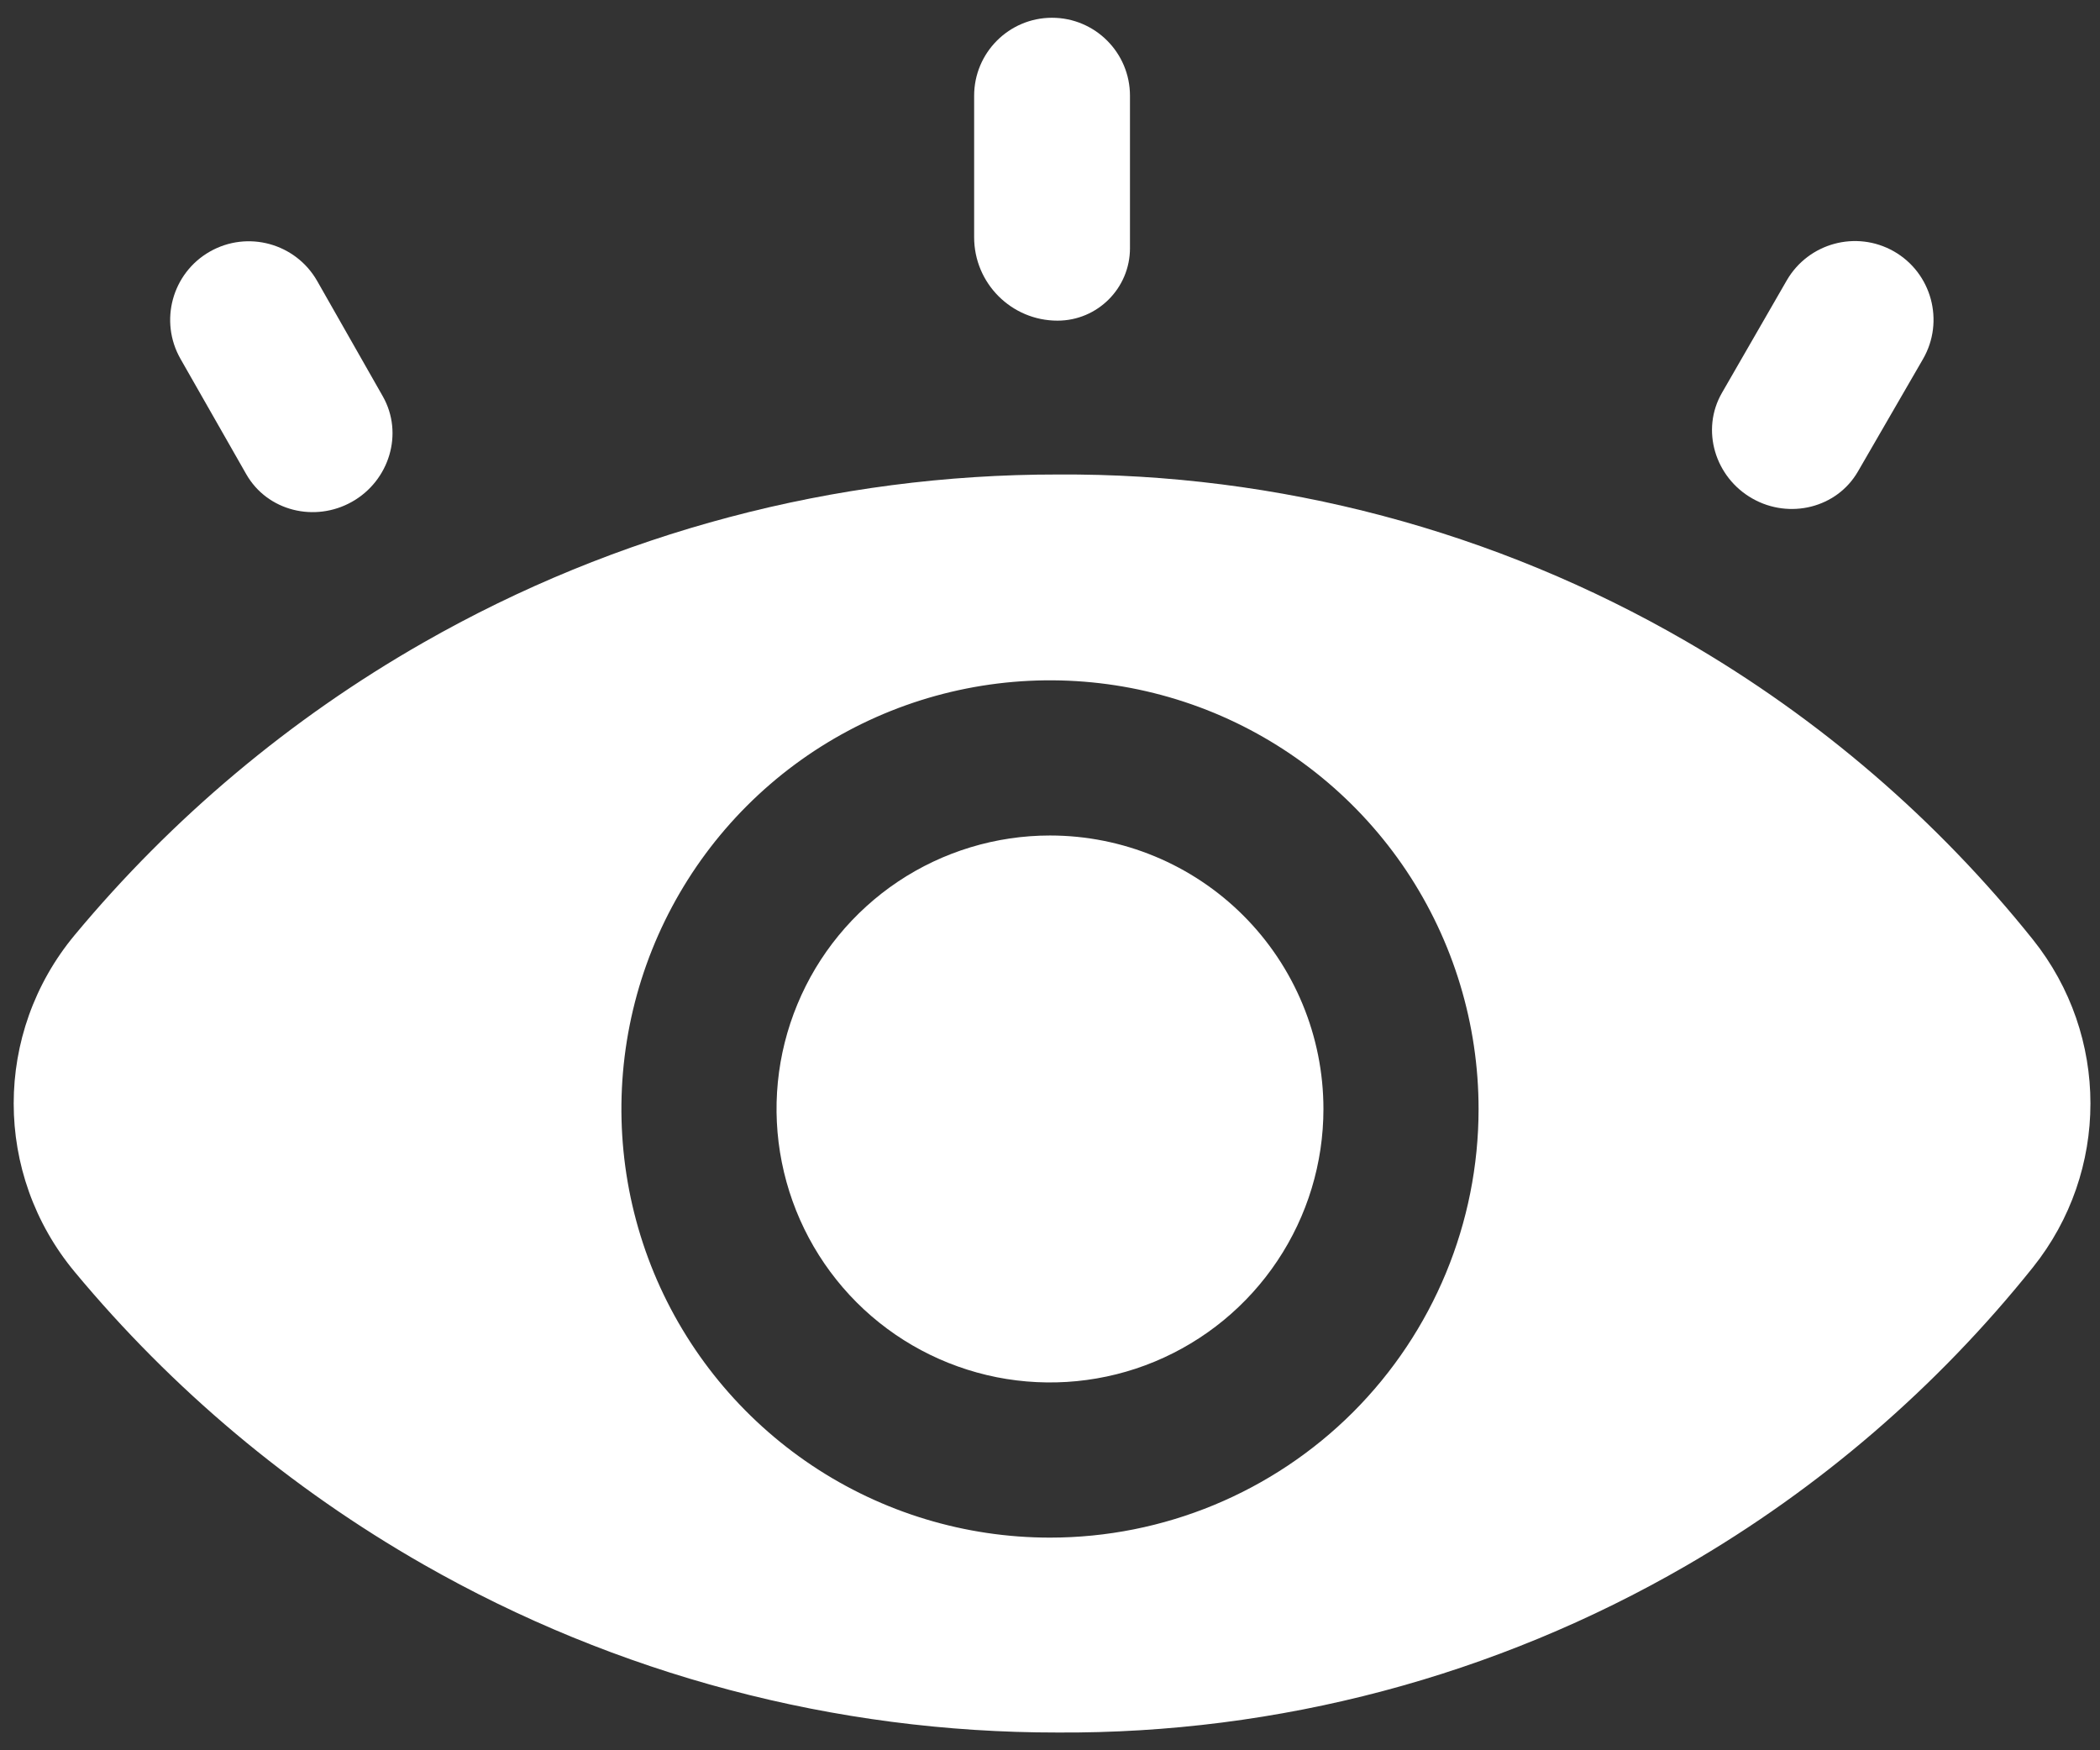 <svg width="24" height="20" viewBox="0 0 24 20" fill="none" xmlns="http://www.w3.org/2000/svg">
<rect x="0" y="0" width="24" height="20" fill="#333333" stroke="none"/>
<path d="M12.023 0.203C12.515 0.203 12.914 0.602 12.914 1.094V2.836C12.914 3.293 12.543 3.664 12.086 3.664C11.559 3.664 11.133 3.237 11.133 2.711V1.094C11.133 0.602 11.532 0.203 12.023 0.203Z" fill="white"/>
<path d="M21.644 2.872C22.077 3.119 22.226 3.672 21.977 4.103L21.234 5.387C20.992 5.806 20.449 5.936 20.028 5.697C19.601 5.456 19.434 4.913 19.68 4.488L20.42 3.204C20.668 2.776 21.214 2.628 21.644 2.872Z" fill="white"/>
<path d="M4.375 4.529C4.616 4.954 4.449 5.493 4.024 5.733C3.6 5.973 3.055 5.841 2.814 5.418L2.063 4.101C1.817 3.67 1.967 3.121 2.398 2.875C2.83 2.629 3.379 2.78 3.625 3.211L4.375 4.529Z" fill="white"/>
<path fill-rule="evenodd" clip-rule="evenodd" d="M15.125 12.672C15.125 13.29 14.942 13.894 14.598 14.408C14.255 14.922 13.767 15.322 13.196 15.559C12.625 15.796 11.996 15.857 11.39 15.737C10.784 15.616 10.227 15.319 9.79 14.882C9.353 14.444 9.056 13.888 8.935 13.281C8.814 12.675 8.876 12.047 9.113 11.476C9.349 10.905 9.75 10.417 10.264 10.073C10.778 9.73 11.382 9.547 12 9.547C12.829 9.547 13.624 9.876 14.21 10.462C14.796 11.048 15.125 11.843 15.125 12.672Z" fill="white"/>
<path fill-rule="evenodd" clip-rule="evenodd" d="M12.086 5.422C9.544 5.42 7.045 6.082 4.838 7.343C3.315 8.212 1.967 9.346 0.854 10.684C-0.076 11.802 -0.076 13.416 0.854 14.534C1.967 15.873 3.315 17.006 4.838 17.876C7.045 19.137 9.544 19.799 12.086 19.797C14.608 19.812 17.088 19.154 19.27 17.891C20.797 17.007 22.139 15.849 23.233 14.482C24.11 13.386 24.11 11.833 23.233 10.736C22.139 9.369 20.797 8.212 19.27 7.328C17.088 6.064 14.608 5.406 12.086 5.422ZM12 17.57C11.031 17.57 10.084 17.283 9.279 16.745C8.473 16.206 7.845 15.441 7.474 14.546C7.104 13.651 7.007 12.666 7.196 11.716C7.385 10.766 7.851 9.893 8.536 9.208C9.221 8.523 10.094 8.057 11.044 7.868C11.995 7.679 12.979 7.776 13.875 8.146C14.77 8.517 15.535 9.145 16.073 9.95C16.611 10.756 16.898 11.703 16.898 12.672C16.898 13.971 16.382 15.217 15.464 16.136C14.545 17.054 13.299 17.57 12 17.57Z" fill="white"/>
</svg>
